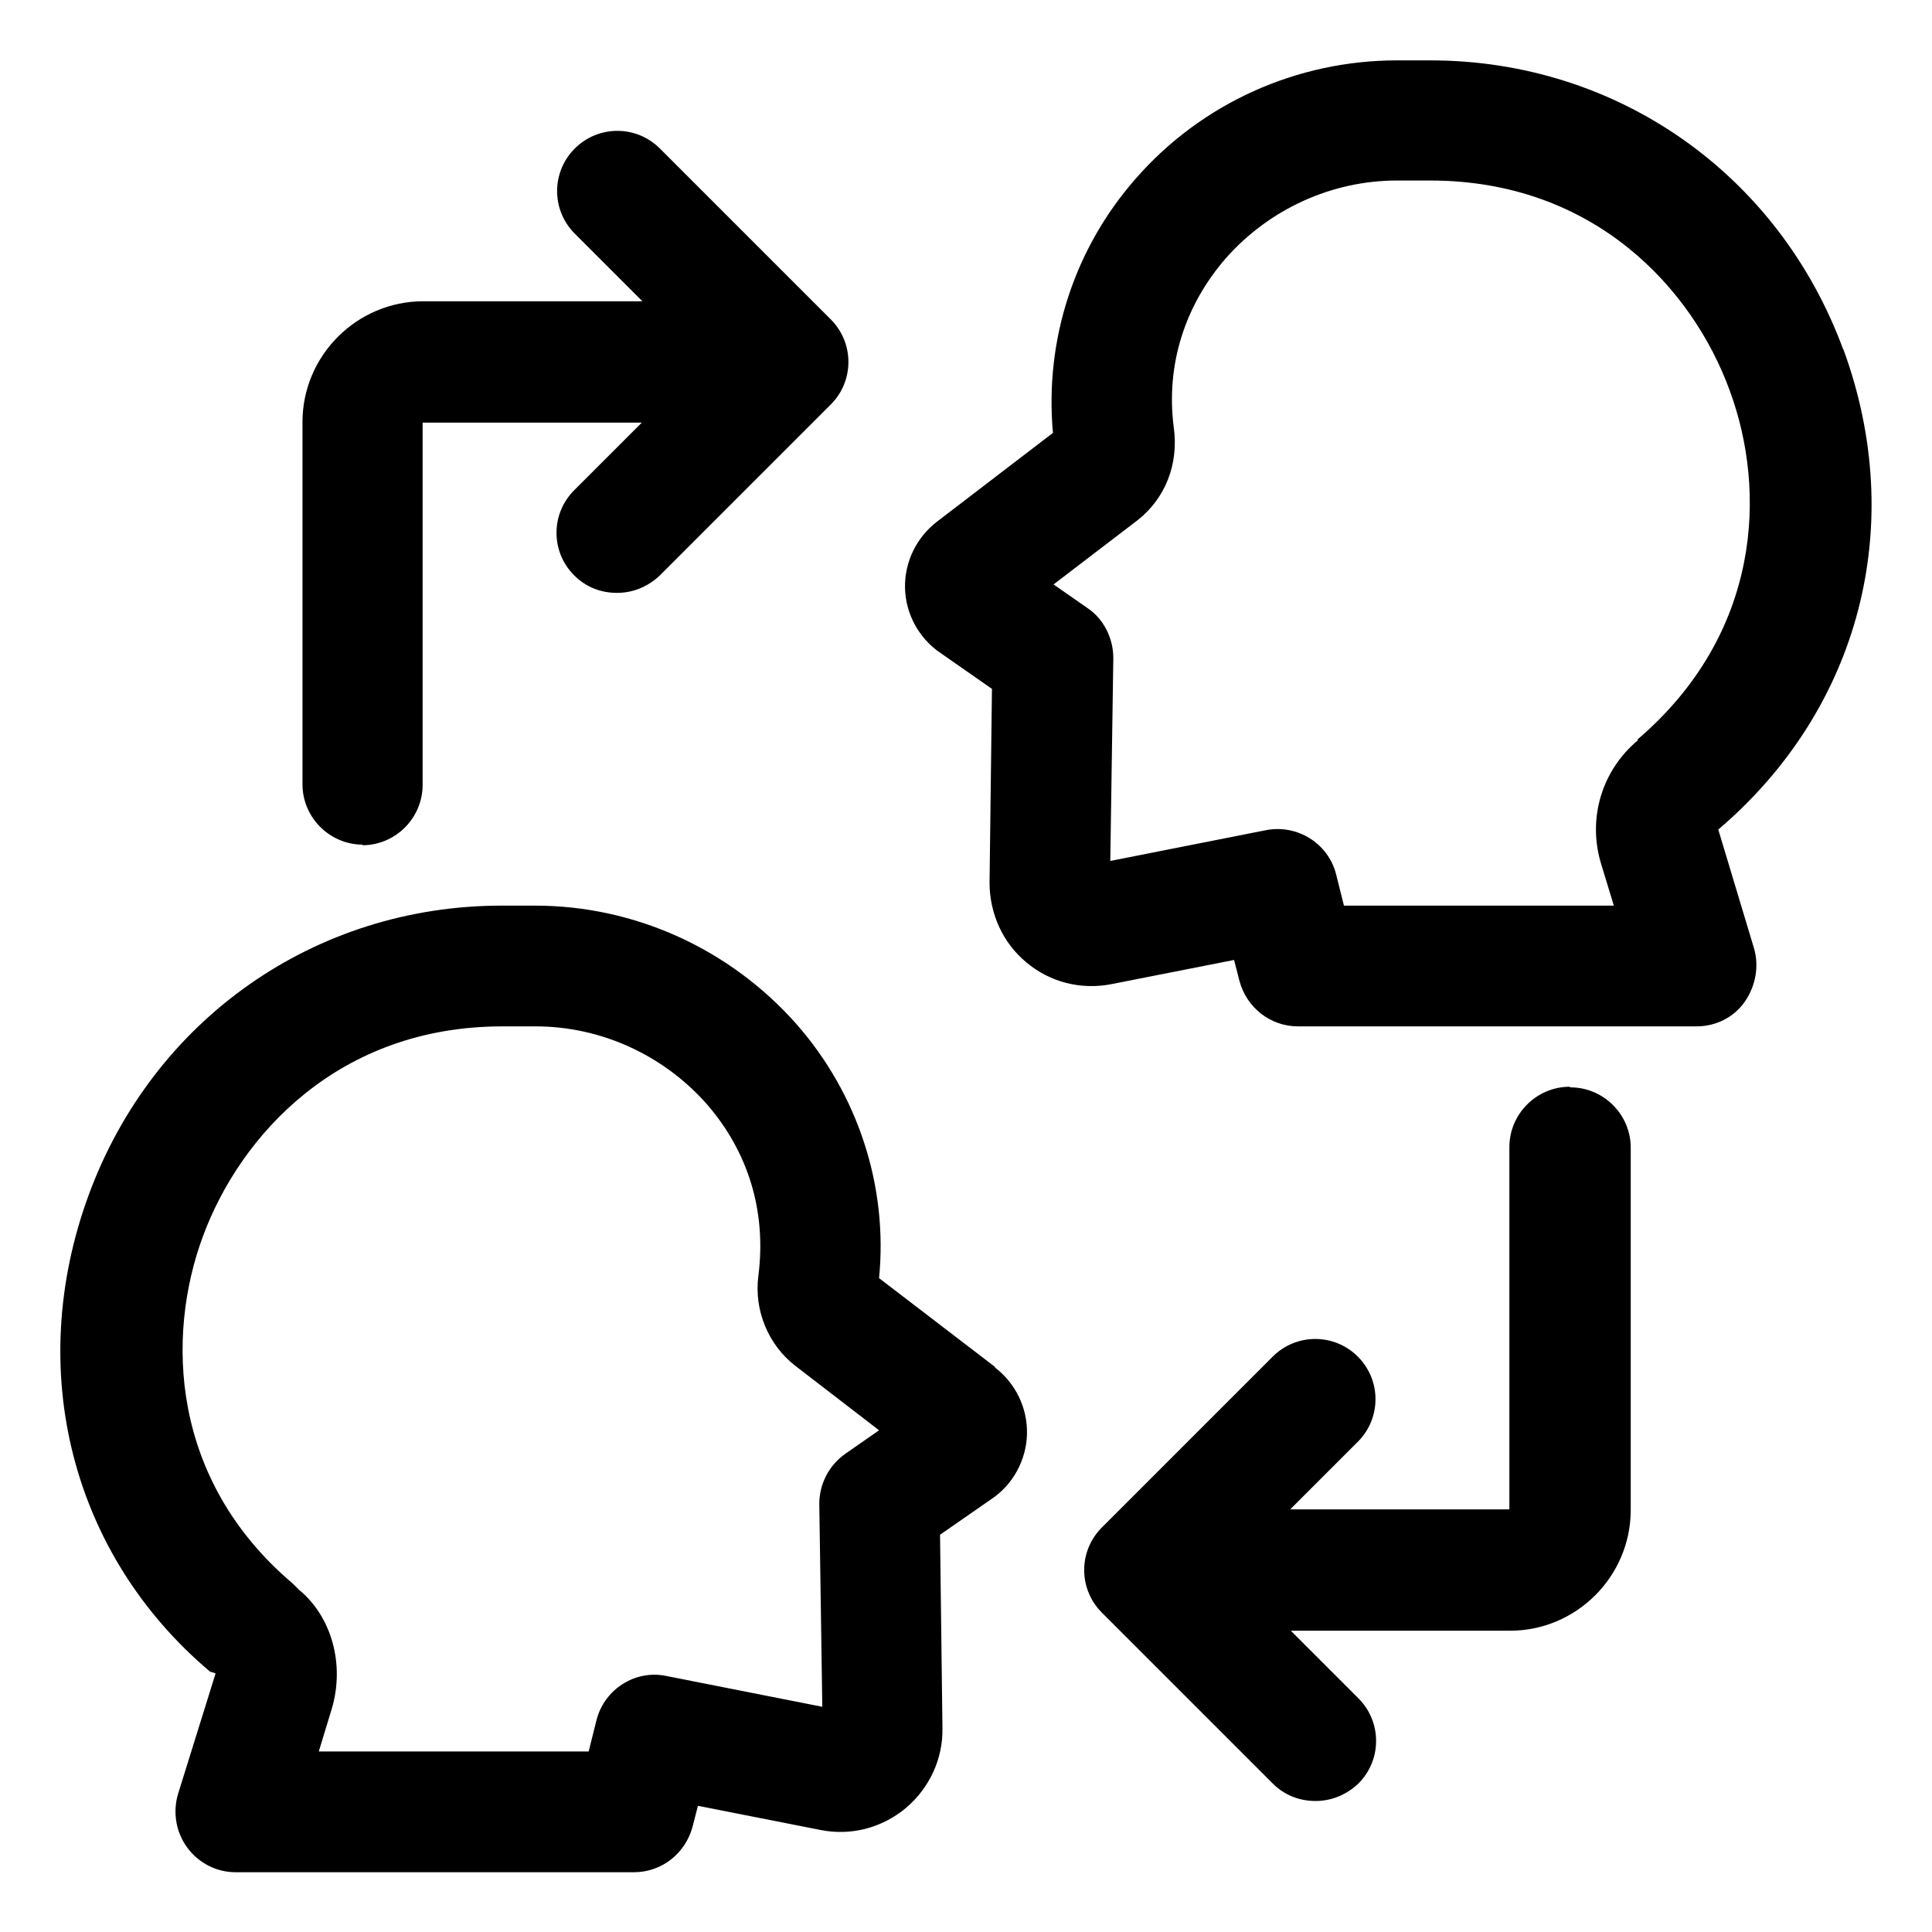 <?xml version="1.0" encoding="UTF-8"?>
<svg id="OBJECT" xmlns="http://www.w3.org/2000/svg" viewBox="0 0 32 32">
  <defs>
    <style>
      .cls-1 {
        fill: #000;
        stroke-width: 0px;
      }
    </style>
  </defs>
  <path class="cls-1" d="M16.48,22.64l-1.92-1.47c.15-1.52-.35-3.05-1.37-4.21-1.1-1.24-2.67-1.96-4.33-1.96h-.55c-3.09,0-5.77,1.88-6.84,4.79-1.07,2.91-.28,5.96,2,7.89.02.02.08.02.1.04l-.62,1.99c-.09.3-.04.63.15.89s.49.41.8.41h6.6c.46,0,.85-.31.97-.75l.09-.35,2.03.4c.5.1,1.01-.03,1.41-.36.39-.33.62-.81.61-1.33l-.04-3.2.85-.59c.36-.24.58-.65.59-1.08.01-.43-.19-.84-.53-1.1ZM14,24.08c-.27.19-.43.5-.43.83l.05,3.36-2.58-.51c-.52-.11-1.03.22-1.16.73l-.13.52h-4.47l.21-.69c.23-.75,0-1.55-.54-1.99-.02-.02-.08-.08-.1-.1-2.03-1.72-2.1-4.1-1.49-5.75.62-1.68,2.25-3.48,4.96-3.48h.55c1.08,0,2.11.47,2.83,1.28.69.79,1,1.78.86,2.86-.07.56.16,1.13.61,1.48l1.39,1.07-.56.39Z"/>
  <path class="cls-1" d="M30.53,5.79c-1.07-2.91-3.75-4.79-6.84-4.79h-.55c-1.66,0-3.24.71-4.33,1.96-1.01,1.15-1.51,2.66-1.37,4.21l-1.92,1.47c-.34.26-.54.67-.53,1.1.01.43.23.83.58,1.07l.86.6-.04,3.21c0,.51.22,1,.61,1.32.39.33.91.46,1.41.36l2.03-.4.09.35c.12.44.51.75.97.75h6.6c.32,0,.62-.15.8-.41s.24-.59.15-.89l-.59-1.96c2.35-2,3.14-5.05,2.07-7.96ZM27.13,12.26c-.6.5-.84,1.3-.61,2.05l.21.69h-4.47l-.13-.52c-.13-.51-.64-.83-1.16-.73l-2.58.51.05-3.36c0-.33-.16-.65-.43-.83l-.56-.39,1.4-1.07c.44-.35.68-.91.59-1.54-.13-1.02.18-2.01.87-2.8.72-.81,1.75-1.28,2.83-1.28h.55c2.72,0,4.35,1.8,4.96,3.48.61,1.65.53,4.02-1.53,5.78Z"/>
  <path class="cls-1" d="M6,14c.55,0,1-.45,1-1v-6h3.63l-1.12,1.12c-.39.39-.39,1.02,0,1.41.2.2.45.29.71.29s.51-.1.71-.29l2.83-2.83c.39-.39.39-1.02,0-1.41l-2.83-2.83c-.39-.39-1.02-.39-1.41,0-.39.39-.39,1.02,0,1.41l1.12,1.12h-3.63c-1.1,0-2,.9-2,2v6c0,.55.45,1,1,1Z"/>
  <path class="cls-1" d="M26,18c-.55,0-1,.45-1,1v6h-3.63l1.12-1.12c.39-.39.39-1.02,0-1.41-.39-.39-1.02-.39-1.41,0l-2.83,2.83c-.39.39-.39,1.02,0,1.41l2.83,2.83c.2.2.45.29.71.29s.51-.1.71-.29c.39-.39.39-1.02,0-1.41l-1.12-1.12h3.63c1.1,0,2-.9,2-2v-6c0-.55-.45-1-1-1Z"/>
</svg>
